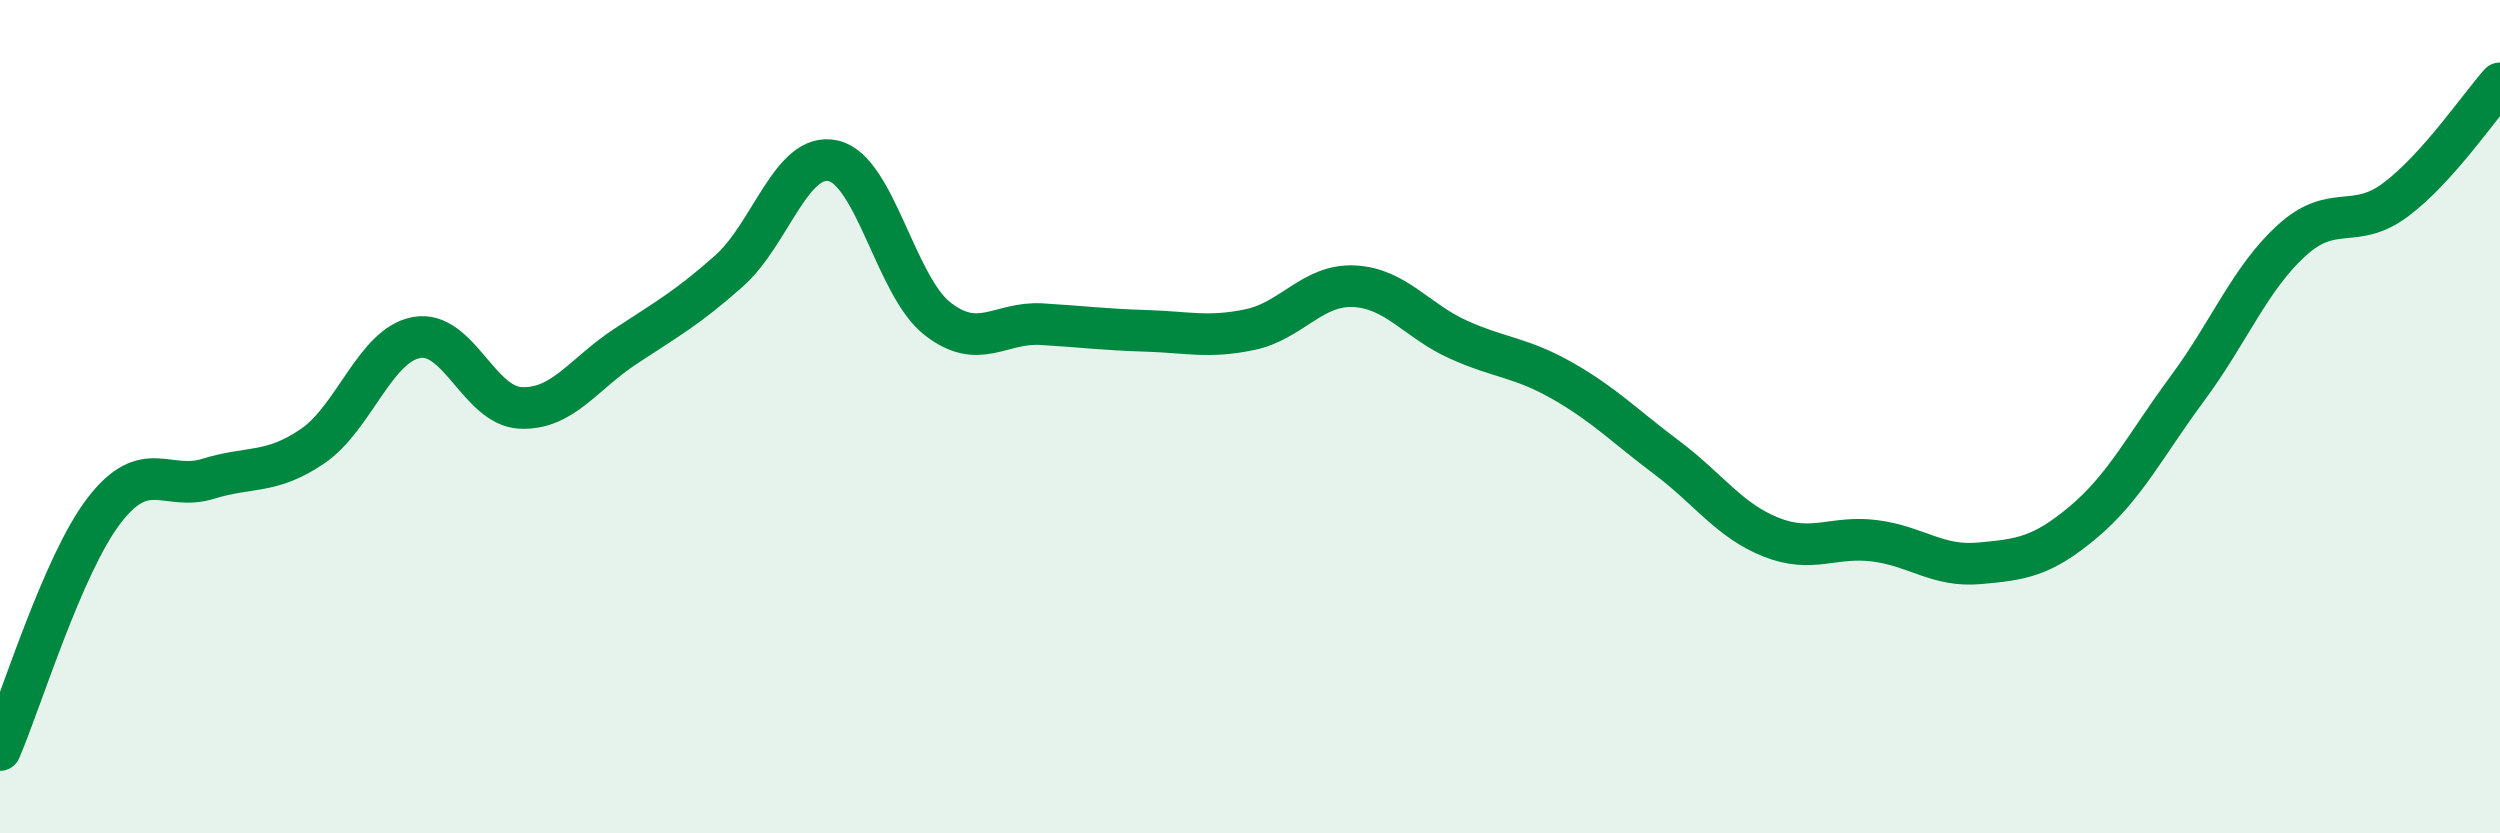 
    <svg width="60" height="20" viewBox="0 0 60 20" xmlns="http://www.w3.org/2000/svg">
      <path
        d="M 0,18 C 0.5,16.85 1.5,13.55 2.5,12.25 C 3.5,10.95 4,11.8 5,11.49 C 6,11.18 6.5,11.39 7.5,10.71 C 8.5,10.03 9,8.28 10,8.1 C 11,7.92 11.5,9.75 12.5,9.79 C 13.5,9.83 14,8.98 15,8.32 C 16,7.66 16.5,7.39 17.5,6.5 C 18.5,5.61 19,3.63 20,3.86 C 21,4.09 21.5,6.87 22.5,7.65 C 23.5,8.43 24,7.72 25,7.78 C 26,7.84 26.5,7.91 27.5,7.94 C 28.5,7.97 29,8.12 30,7.91 C 31,7.7 31.5,6.82 32.5,6.87 C 33.5,6.92 34,7.7 35,8.15 C 36,8.6 36.5,8.57 37.5,9.14 C 38.5,9.71 39,10.23 40,10.98 C 41,11.73 41.5,12.49 42.5,12.89 C 43.5,13.29 44,12.85 45,12.98 C 46,13.11 46.5,13.61 47.5,13.52 C 48.5,13.43 49,13.37 50,12.53 C 51,11.69 51.5,10.67 52.5,9.32 C 53.5,7.97 54,6.68 55,5.77 C 56,4.86 56.5,5.54 57.5,4.79 C 58.5,4.04 59.5,2.56 60,2L60 20L0 20Z"
        fill="#008740"
        opacity="0.1"
        stroke-linecap="round"
        stroke-linejoin="round"
      />
      <path
        d="M 0,18 C 0.5,16.85 1.5,13.55 2.5,12.25 C 3.5,10.95 4,11.8 5,11.49 C 6,11.18 6.5,11.39 7.5,10.71 C 8.5,10.03 9,8.28 10,8.1 C 11,7.92 11.5,9.75 12.5,9.79 C 13.5,9.83 14,8.98 15,8.32 C 16,7.66 16.5,7.39 17.5,6.5 C 18.5,5.61 19,3.63 20,3.86 C 21,4.09 21.5,6.87 22.5,7.65 C 23.5,8.43 24,7.72 25,7.78 C 26,7.84 26.5,7.91 27.5,7.94 C 28.5,7.97 29,8.12 30,7.91 C 31,7.7 31.5,6.82 32.5,6.87 C 33.5,6.92 34,7.7 35,8.15 C 36,8.6 36.5,8.57 37.5,9.14 C 38.5,9.71 39,10.23 40,10.98 C 41,11.73 41.5,12.49 42.5,12.89 C 43.5,13.29 44,12.85 45,12.98 C 46,13.11 46.5,13.61 47.5,13.52 C 48.5,13.43 49,13.37 50,12.53 C 51,11.69 51.5,10.67 52.5,9.32 C 53.5,7.97 54,6.68 55,5.77 C 56,4.86 56.5,5.54 57.5,4.79 C 58.5,4.04 59.5,2.56 60,2"
        stroke="#008740"
        stroke-width="1"
        fill="none"
        stroke-linecap="round"
        stroke-linejoin="round"
      />
    </svg>
  